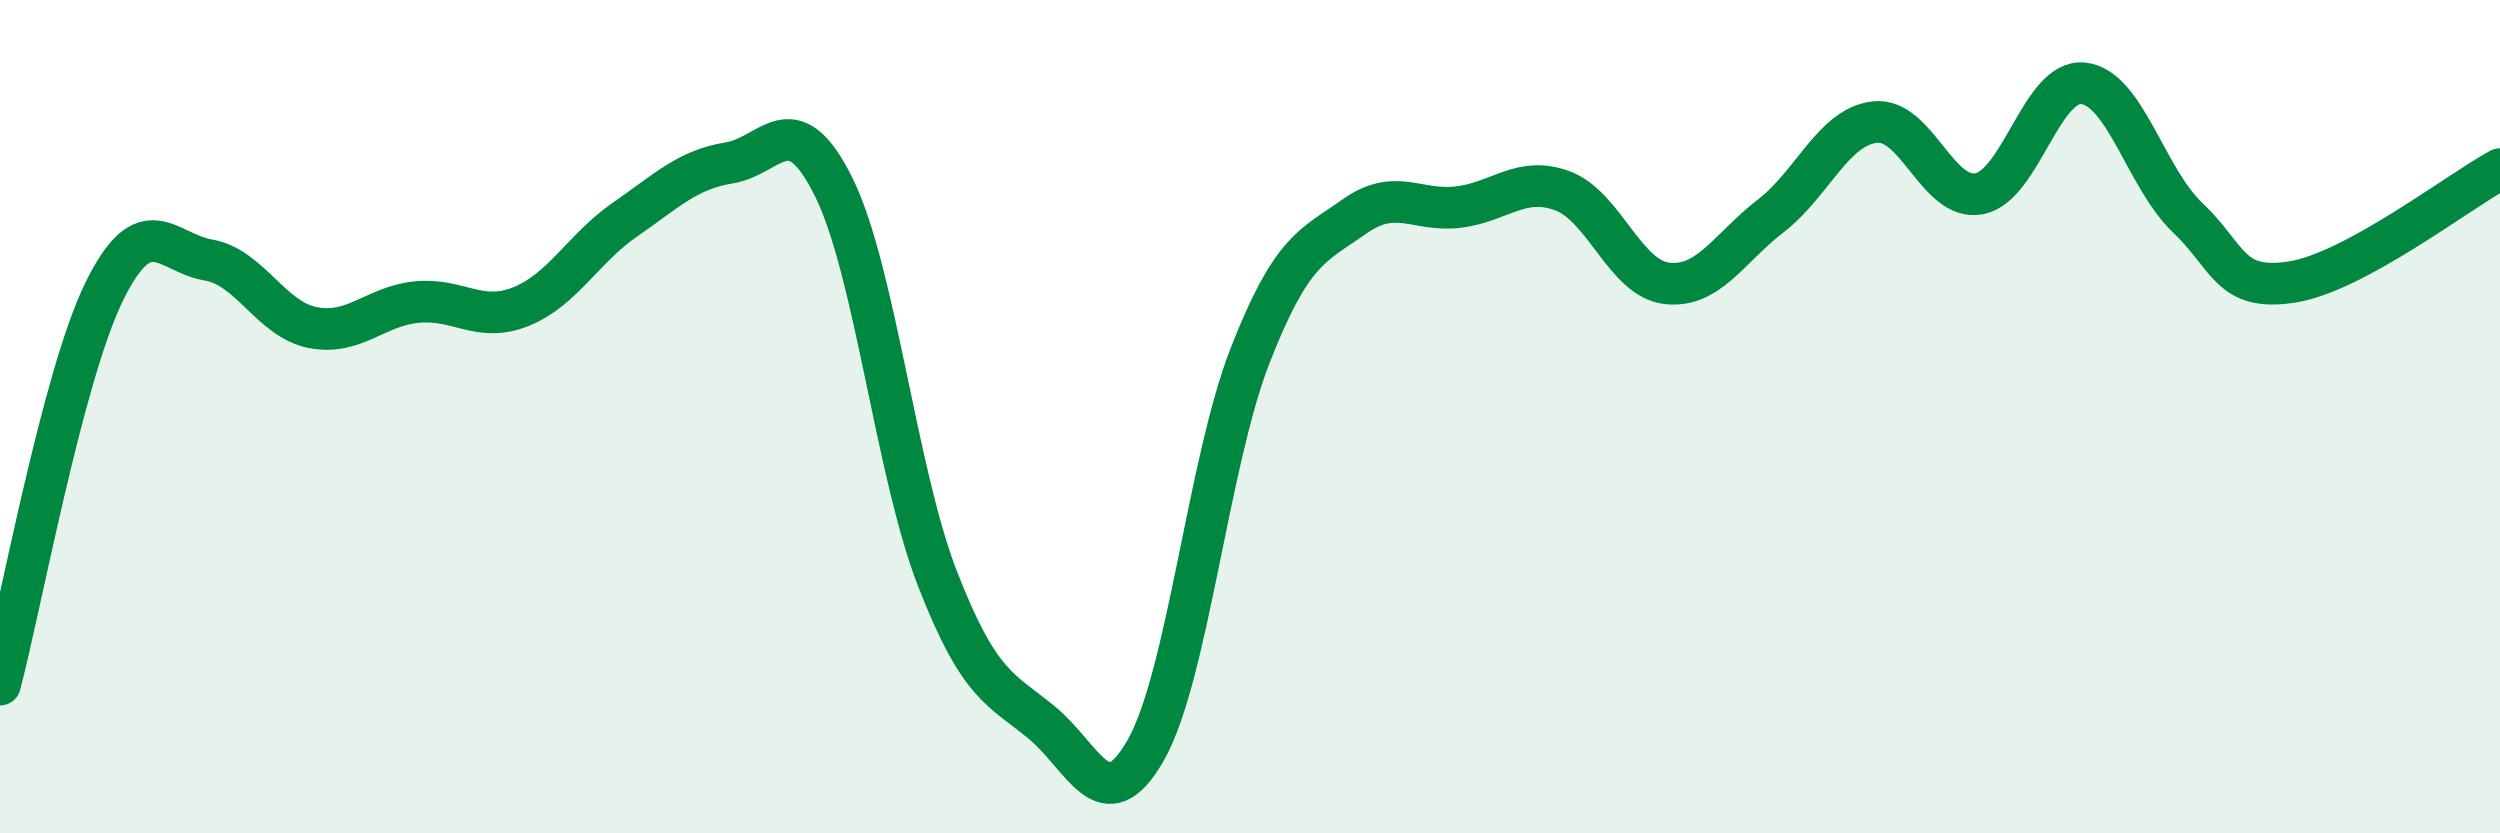 
    <svg width="60" height="20" viewBox="0 0 60 20" xmlns="http://www.w3.org/2000/svg">
      <path
        d="M 0,16.43 C 0.5,14.54 1.5,9.04 2.5,7 C 3.5,4.96 4,6.07 5,6.24 C 6,6.41 6.5,7.66 7.5,7.86 C 8.5,8.06 9,7.35 10,7.25 C 11,7.15 11.5,7.76 12.5,7.36 C 13.5,6.96 14,5.96 15,5.27 C 16,4.58 16.5,4.07 17.5,3.91 C 18.5,3.75 19,2.47 20,4.47 C 21,6.47 21.5,11.32 22.5,13.89 C 23.5,16.46 24,16.52 25,17.34 C 26,18.16 26.5,19.76 27.5,18 C 28.5,16.24 29,11.1 30,8.54 C 31,5.98 31.5,5.91 32.5,5.2 C 33.5,4.49 34,5.09 35,4.97 C 36,4.85 36.5,4.21 37.5,4.58 C 38.5,4.95 39,6.68 40,6.8 C 41,6.92 41.5,5.95 42.5,5.18 C 43.5,4.41 44,3.04 45,2.93 C 46,2.82 46.5,4.84 47.5,4.65 C 48.5,4.46 49,1.89 50,2 C 51,2.11 51.5,4.27 52.5,5.22 C 53.5,6.17 53.5,7 55,6.77 C 56.5,6.54 59,4.6 60,4.06L60 20L0 20Z"
        fill="#008740"
        opacity="0.1"
        stroke-linecap="round"
        stroke-linejoin="round"
      />
      <path
        d="M 0,16.43 C 0.5,14.54 1.5,9.04 2.5,7 C 3.5,4.96 4,6.07 5,6.24 C 6,6.41 6.5,7.66 7.5,7.86 C 8.5,8.06 9,7.35 10,7.25 C 11,7.15 11.5,7.76 12.5,7.36 C 13.5,6.96 14,5.96 15,5.27 C 16,4.58 16.5,4.07 17.5,3.91 C 18.5,3.75 19,2.47 20,4.47 C 21,6.47 21.5,11.32 22.5,13.89 C 23.5,16.46 24,16.52 25,17.34 C 26,18.16 26.5,19.76 27.5,18 C 28.5,16.24 29,11.1 30,8.54 C 31,5.98 31.5,5.91 32.5,5.2 C 33.5,4.49 34,5.09 35,4.97 C 36,4.85 36.5,4.21 37.5,4.58 C 38.5,4.95 39,6.68 40,6.8 C 41,6.92 41.5,5.95 42.5,5.18 C 43.5,4.41 44,3.04 45,2.93 C 46,2.82 46.5,4.84 47.5,4.65 C 48.5,4.46 49,1.89 50,2 C 51,2.11 51.5,4.27 52.5,5.22 C 53.5,6.17 53.5,7 55,6.77 C 56.5,6.54 59,4.6 60,4.06"
        stroke="#008740"
        stroke-width="1"
        fill="none"
        stroke-linecap="round"
        stroke-linejoin="round"
      />
    </svg>
  
